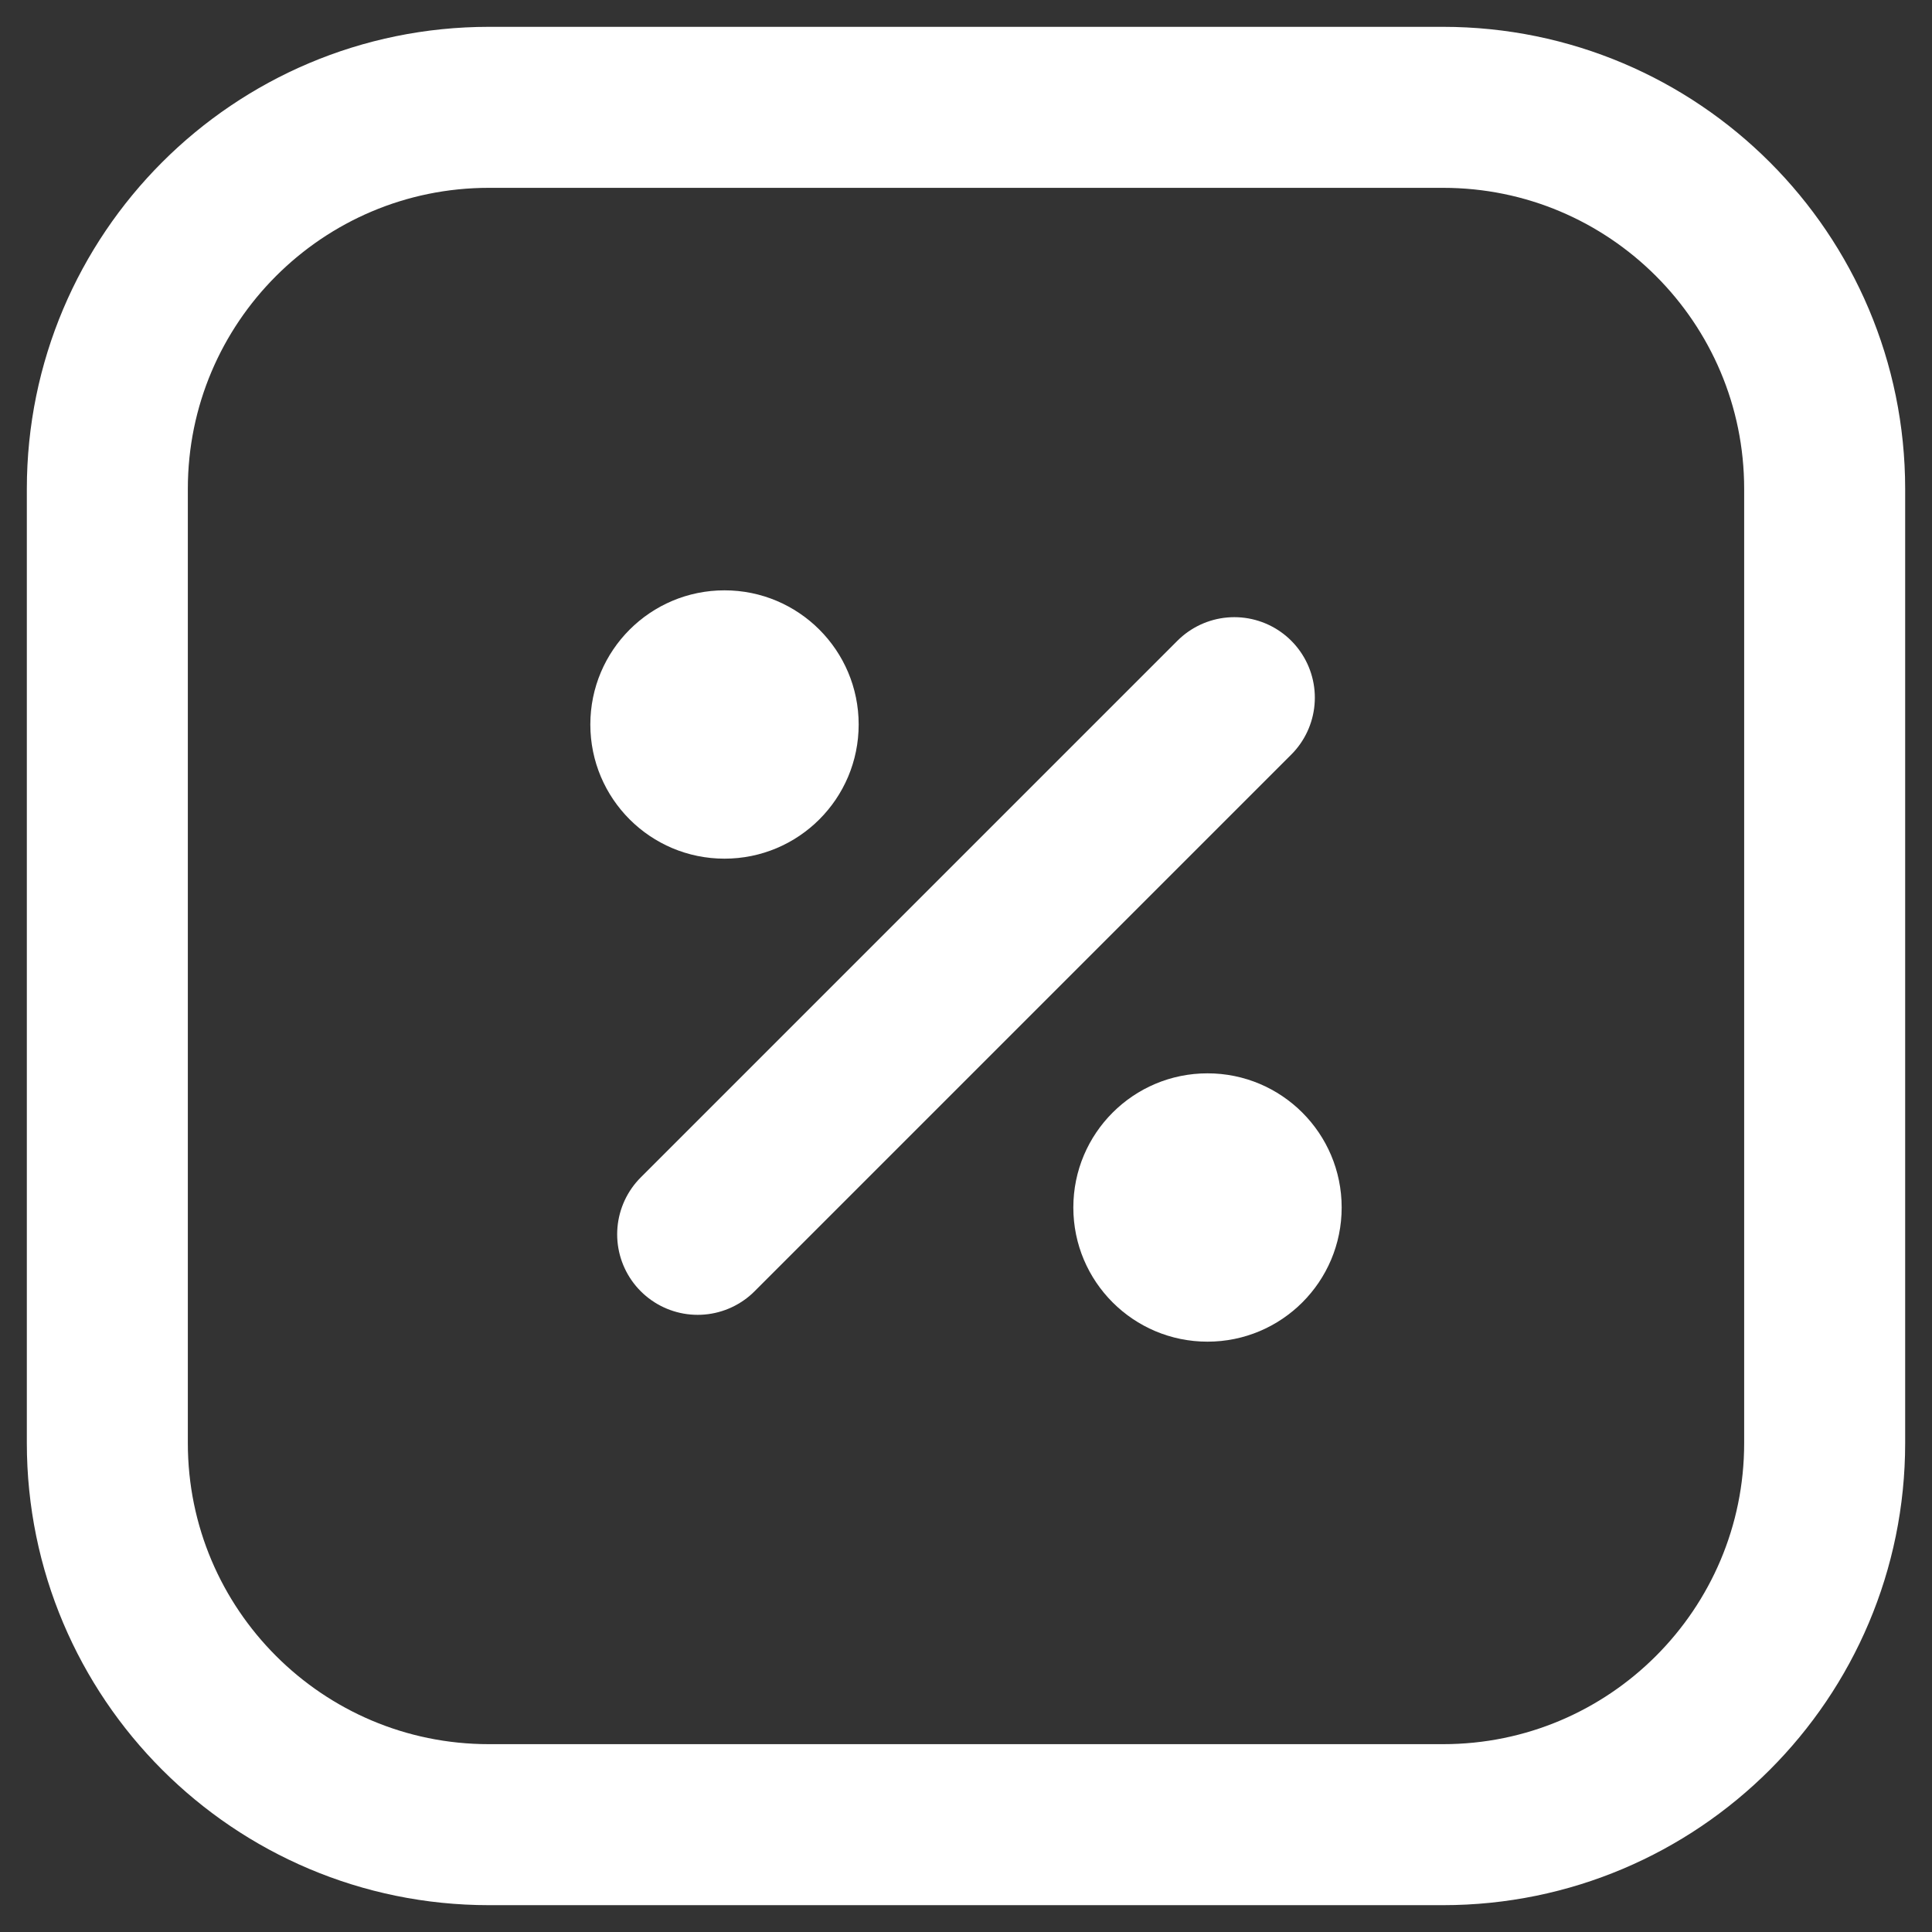 <svg width="36" height="36" viewBox="0 0 36 36" fill="none" xmlns="http://www.w3.org/2000/svg">
<rect x="0" y="0" width="36" height="36" fill="#333333" stroke="none"/>
<path d="M2 9.111C2 5.184 5.184 2 9.111 2H26.889C30.816 2 34 5.184 34 9.111V26.889C34 30.816 30.816 34 26.889 34H9.111C5.184 34 2 30.816 2 26.889V9.111Z" stroke="white" stroke-width="3"/>
<path d="M23 13L13 23" stroke="white" stroke-width="3" stroke-linecap="round" stroke-linejoin="round"/>
<path d="M25 22.5C25 23.881 23.881 25 22.5 25C21.119 25 20 23.881 20 22.5C20 21.119 21.119 20 22.5 20C23.881 20 25 21.119 25 22.5Z" fill="white"/>
<path d="M16 13.5C16 14.881 14.881 16 13.5 16C12.119 16 11 14.881 11 13.5C11 12.119 12.119 11 13.5 11C14.881 11 16 12.119 16 13.5Z" fill="white"/>
</svg>
